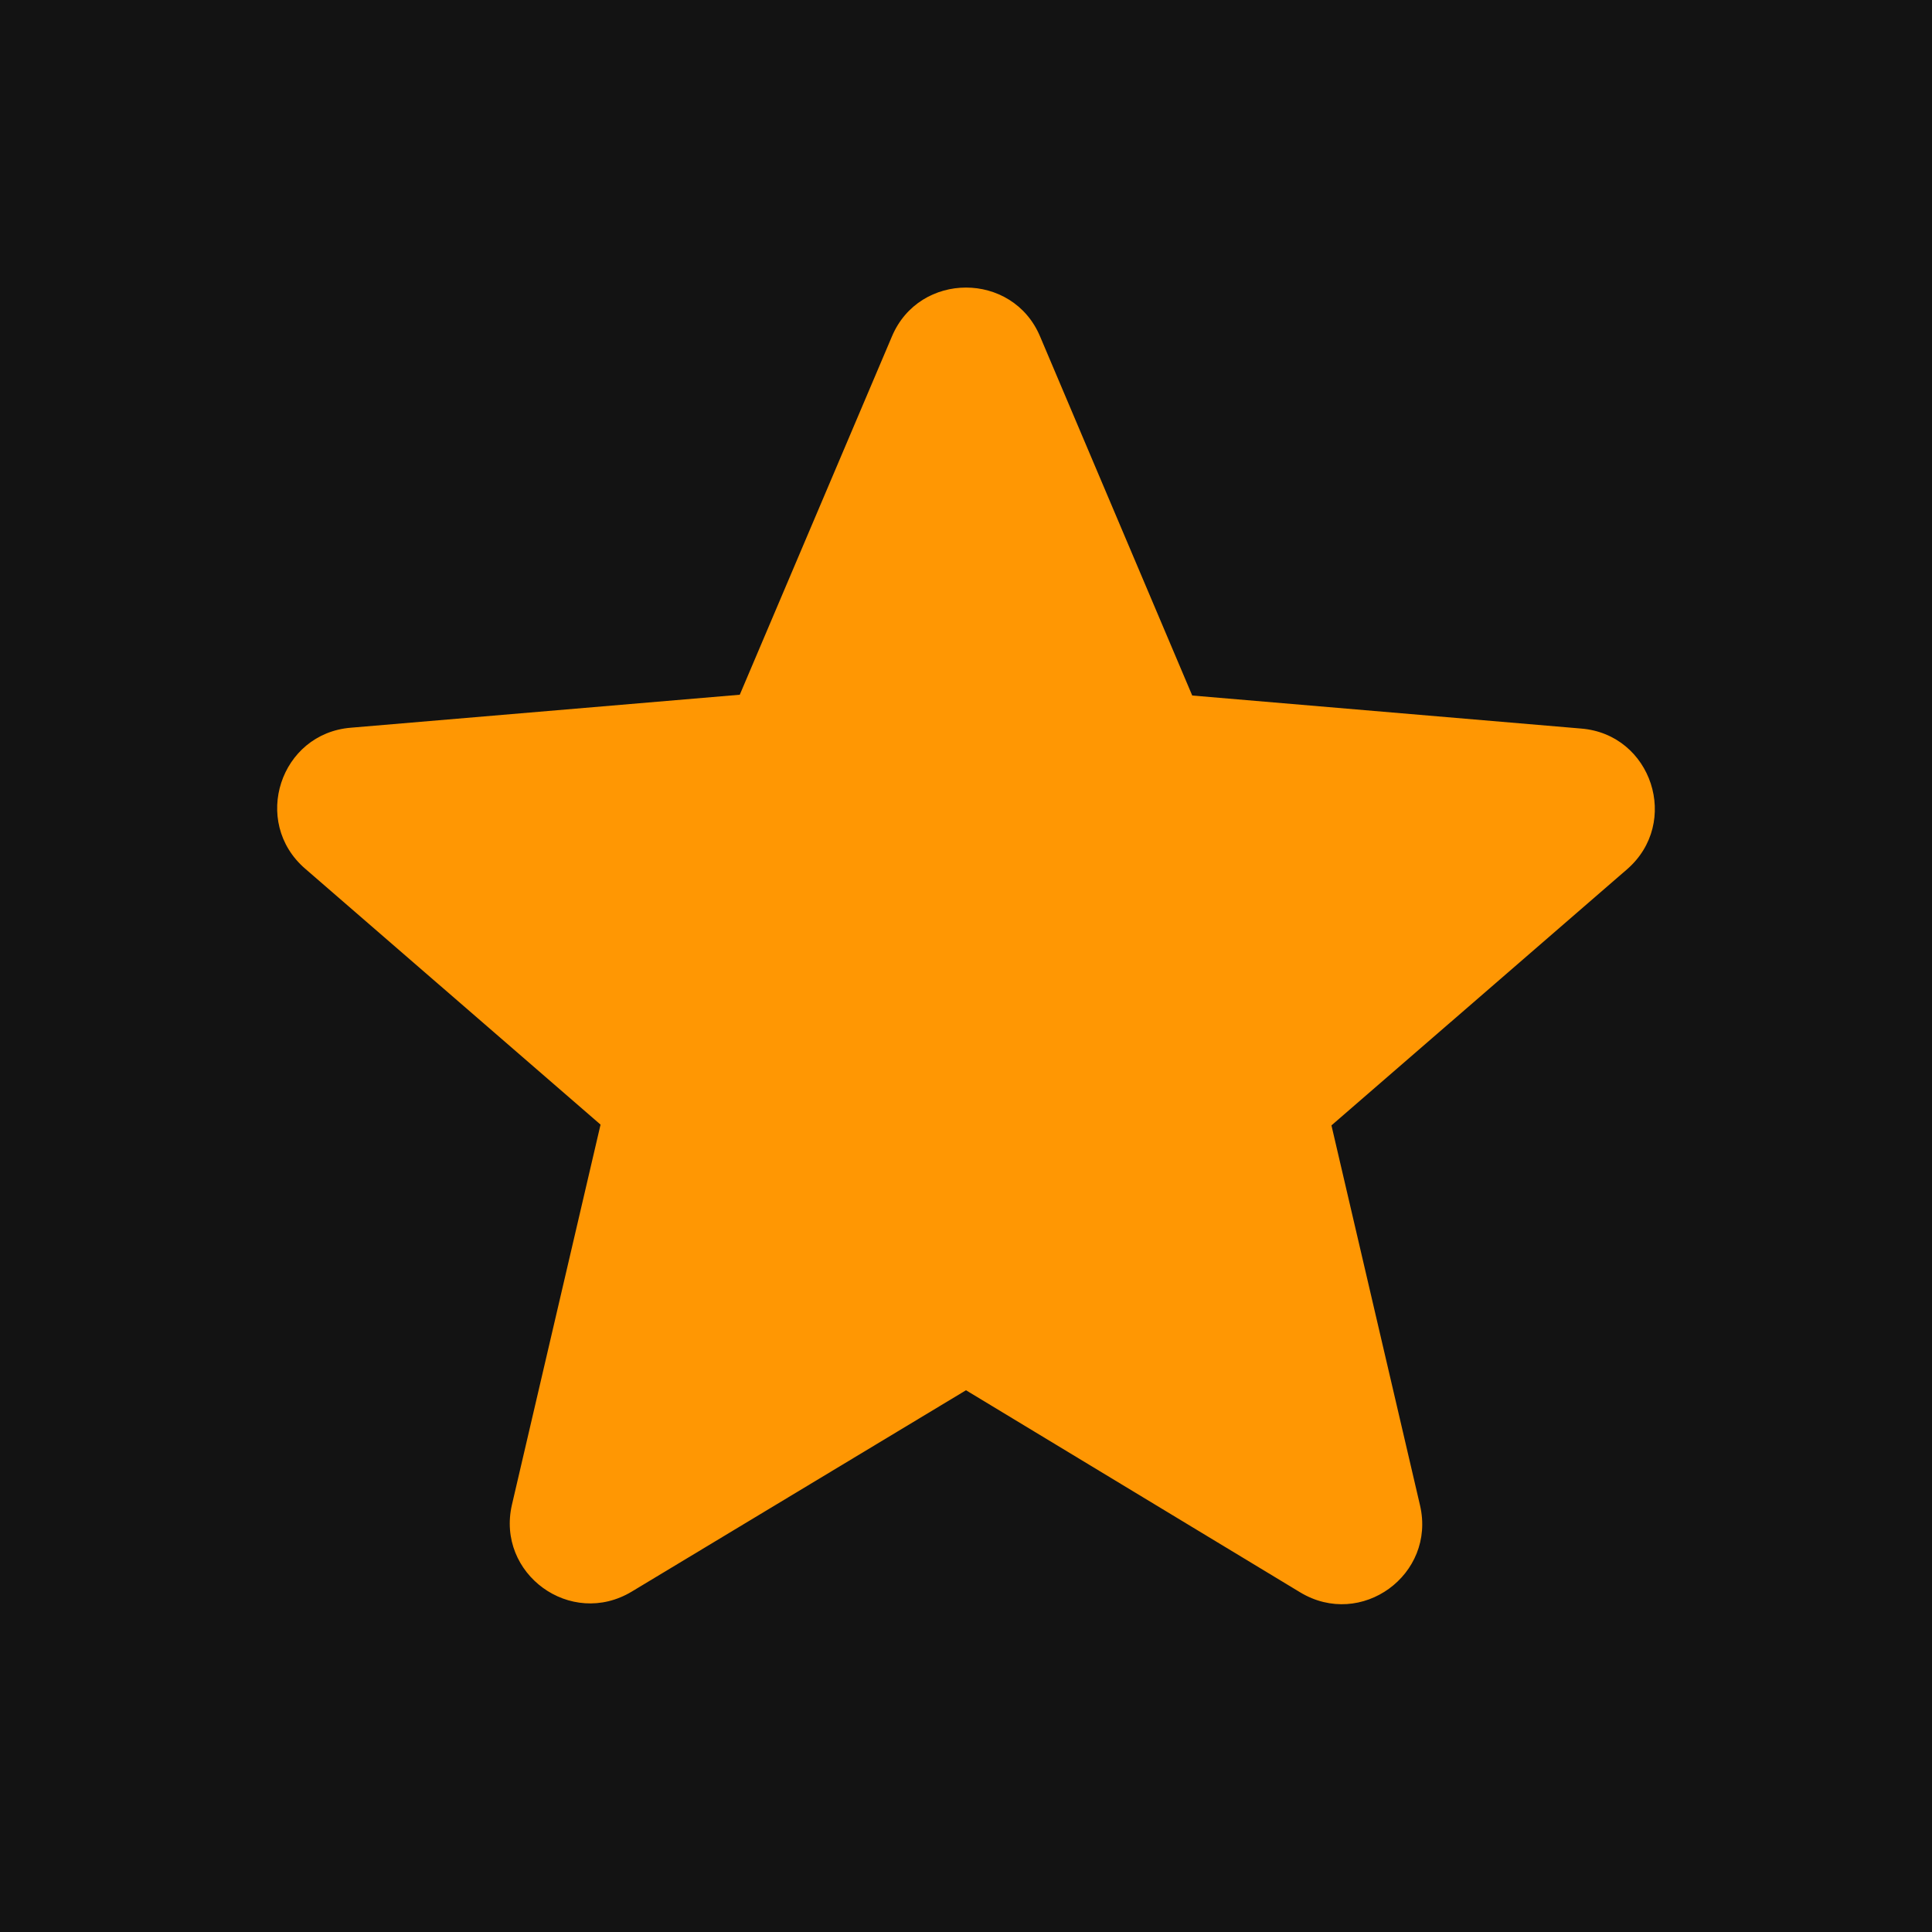 <svg width="32" height="32" viewBox="0 0 32 32" fill="none" xmlns="http://www.w3.org/2000/svg">
<rect width="32" height="32" fill="#F5F5F5"/>
<g id="Proxy checker" clip-path="url(#clip0_1575_3262)">
<rect width="1440" height="3435" transform="translate(-589 -1733)" fill="white"/>
<g id="Frame 1984077559">
<rect width="1440" height="1532" transform="translate(-589 -246)" fill="#212121"/>
<g id="Frame 1984077561">
<g id="Frame 1984077567">
<g id="Frame 1984077564">
<rect x="-64" y="-32" width="389" height="288" rx="12" fill="#131313"/>
<rect x="-63.5" y="-31.5" width="388" height="287" rx="11.5" stroke="#D0D5DD" stroke-opacity="0.3"/>
<g id="Frame 1984077562">
<g id="Frame 1984077563">
<g id="Star" clip-path="url(#clip1_1575_3262)">
<g id="Group">
<path id="Vector" d="M16 23.027L21.533 26.373C22.547 26.987 23.787 26.08 23.52 24.933L22.053 18.64L26.947 14.4C27.84 13.627 27.36 12.16 26.187 12.067L19.747 11.52L17.227 5.573C16.773 4.493 15.227 4.493 14.773 5.573L12.253 11.507L5.813 12.053C4.64 12.147 4.16 13.613 5.053 14.387L9.947 18.627L8.48 24.92C8.213 26.067 9.453 26.973 10.467 26.36L16 23.027Z" fill="#FF9703"/>
</g>
</g>
</g>
</g>
</g>
</g>
</g>
</g>
</g>
<defs>
<clipPath id="clip0_1575_3262">
<rect width="1440" height="3435" fill="white" transform="translate(-589 -1733)"/>
</clipPath>
<clipPath id="clip1_1575_3262">
<rect width="32" height="32" fill="white"/>
</clipPath>
</defs>
</svg>
